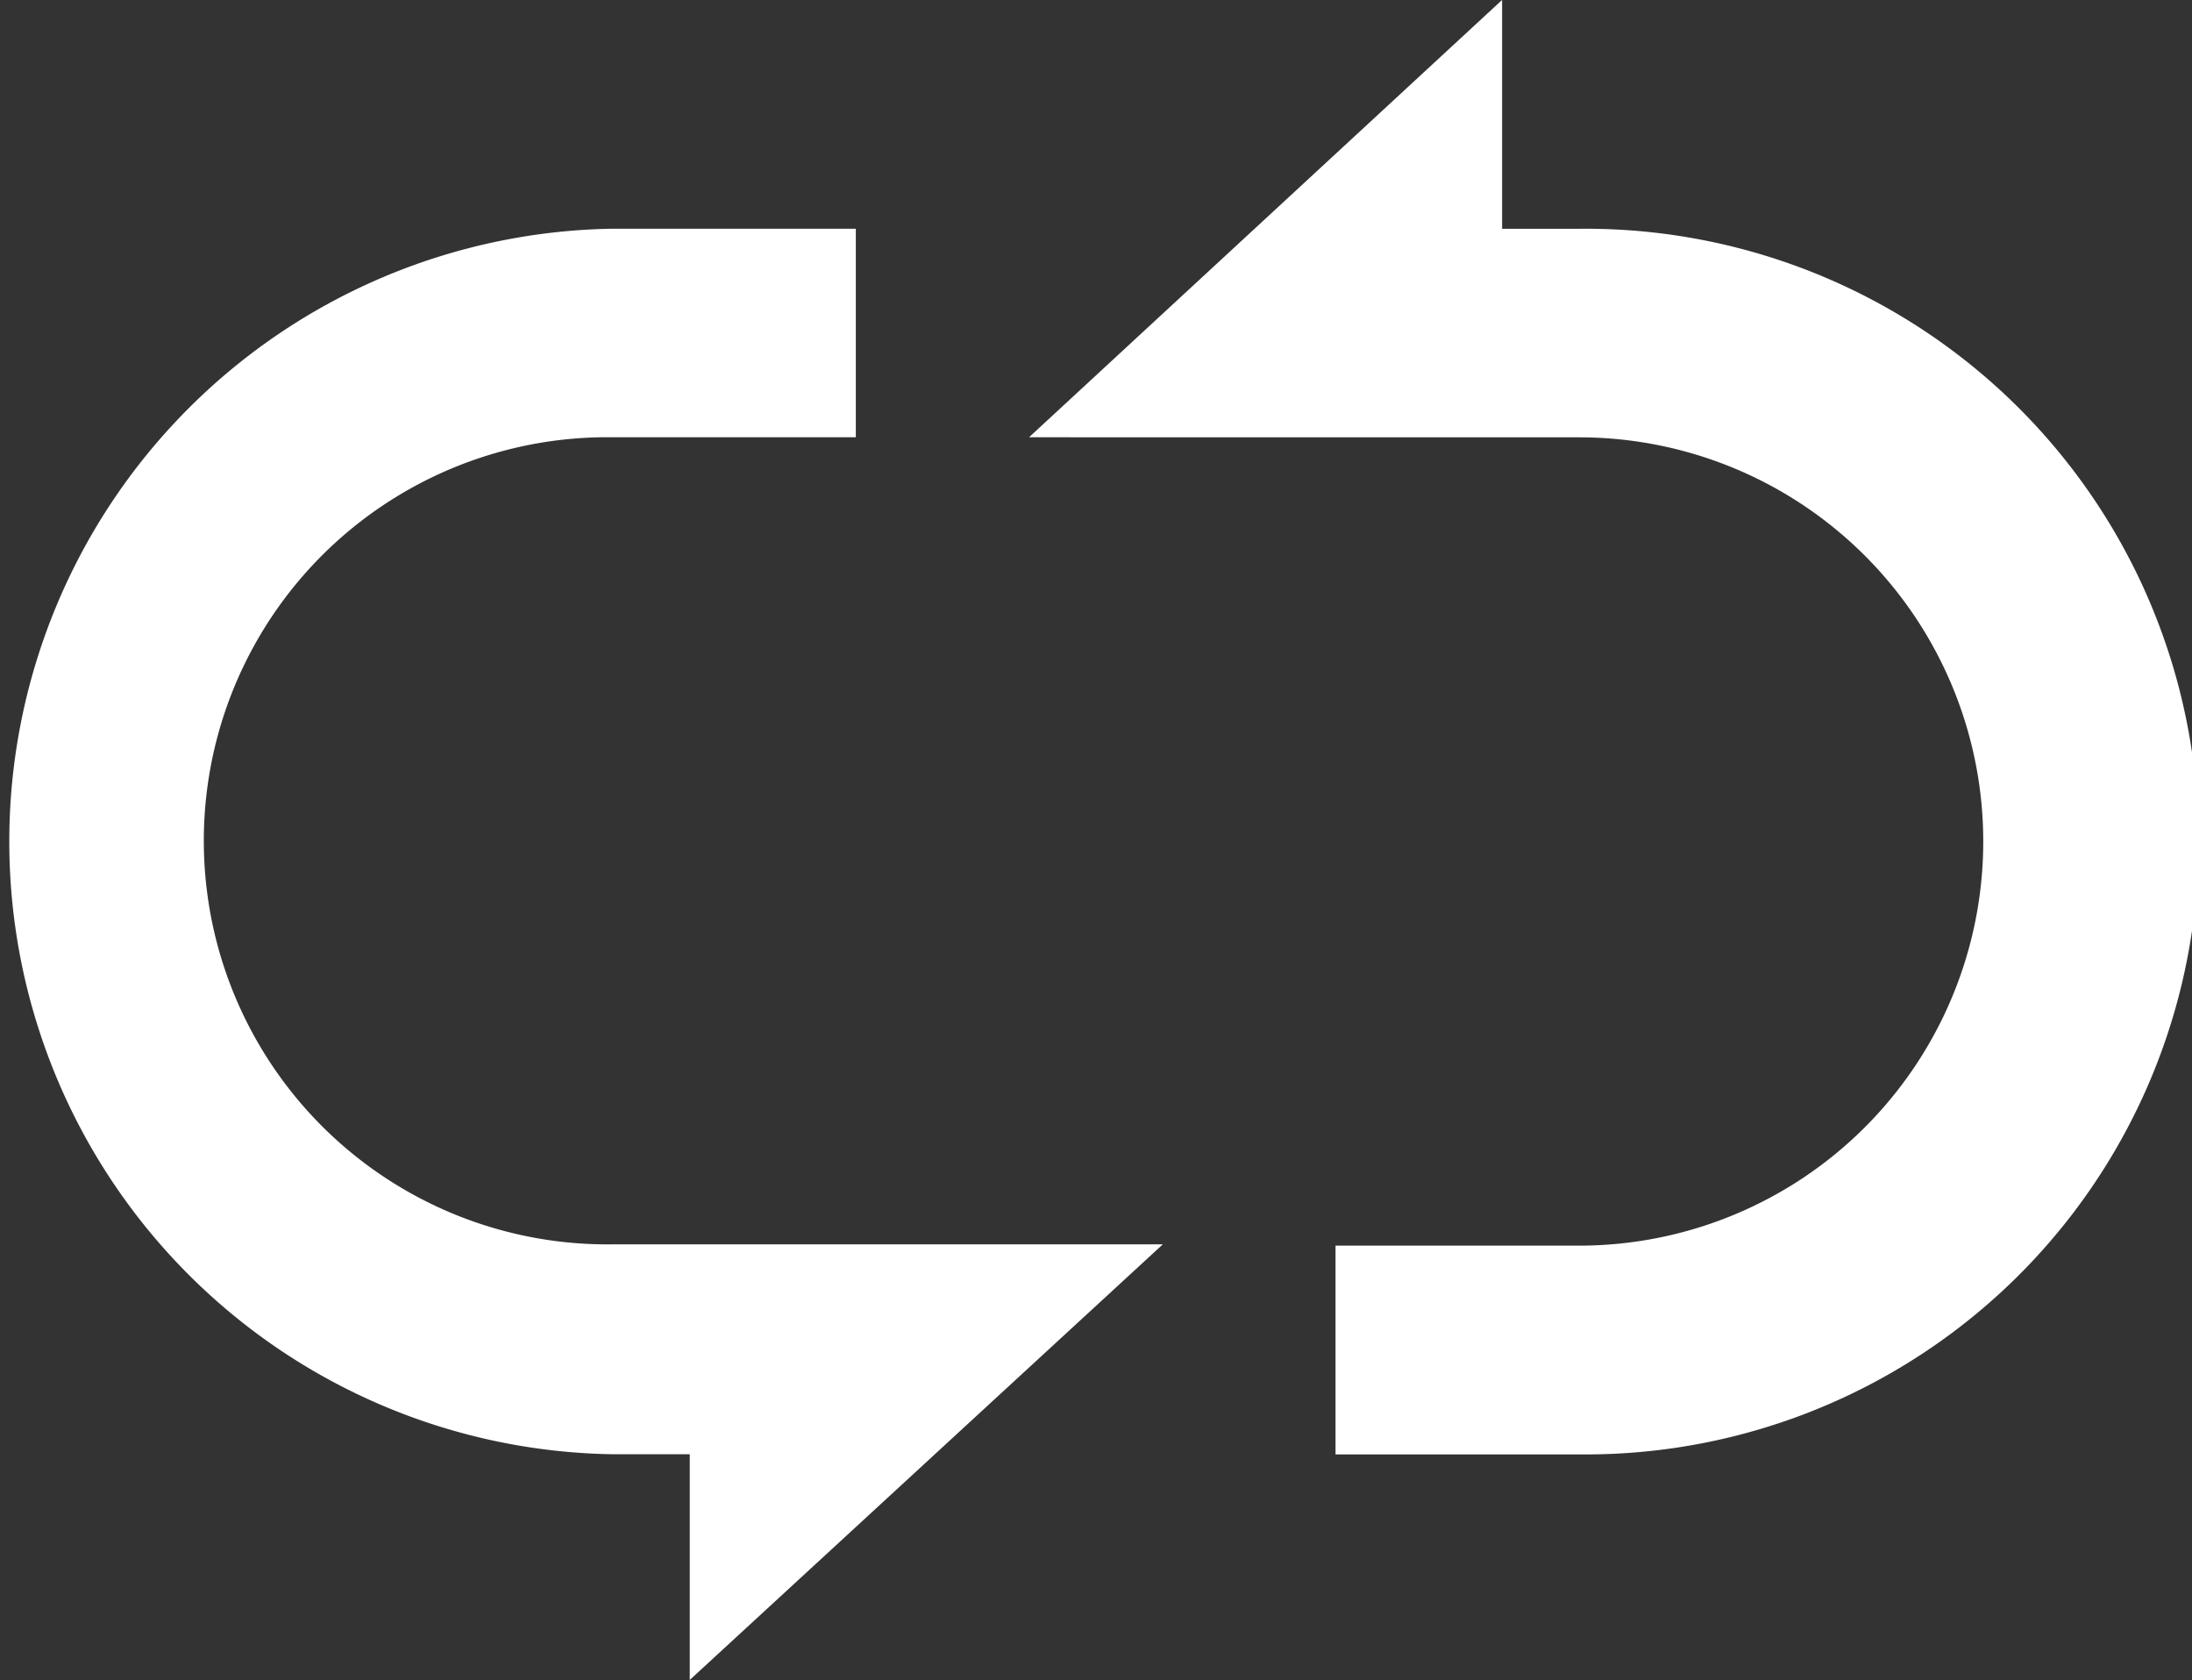 <svg id="Group_16" data-name="Group 16" xmlns="http://www.w3.org/2000/svg" xmlns:xlink="http://www.w3.org/1999/xlink" width="30.661" height="23.5" viewBox="0 0 30.661 23.5">
  <rect x="0" y="0" width="30.661" height="23.5" fill="#333333" stroke="none"/>
  <defs>
    <clipPath id="clip-path">
      <rect id="Rectangle_39" data-name="Rectangle 39" width="30.661" height="23.5" fill="#ffffff"/>
    </clipPath>
  </defs>
  <g id="Group_1" data-name="Group 1" clip-path="url(#clip-path)">
    <path id="Path_1" data-name="Path 1" d="M114.164,6.118h5.368a5.653,5.653,0,1,1,0,11.306h-3.407v2.92h3.407a8.572,8.572,0,1,0,0-17.143h-1.077V0l-6.617,6.117Z" transform="translate(-97.444 -0.001)" fill="#ffffff"/>
    <path id="Path_2" data-name="Path 2" d="M8.571,42H9.648v3.157l6.617-6.093H8.571a5.645,5.645,0,1,1,0-11.289h3.4V24.858h-3.4A8.572,8.572,0,0,0,8.571,42" transform="translate(0 -21.659)" fill="#ffffff"/>
  </g>
<script xmlns="" id="bw-fido2-page-script"/></svg>
